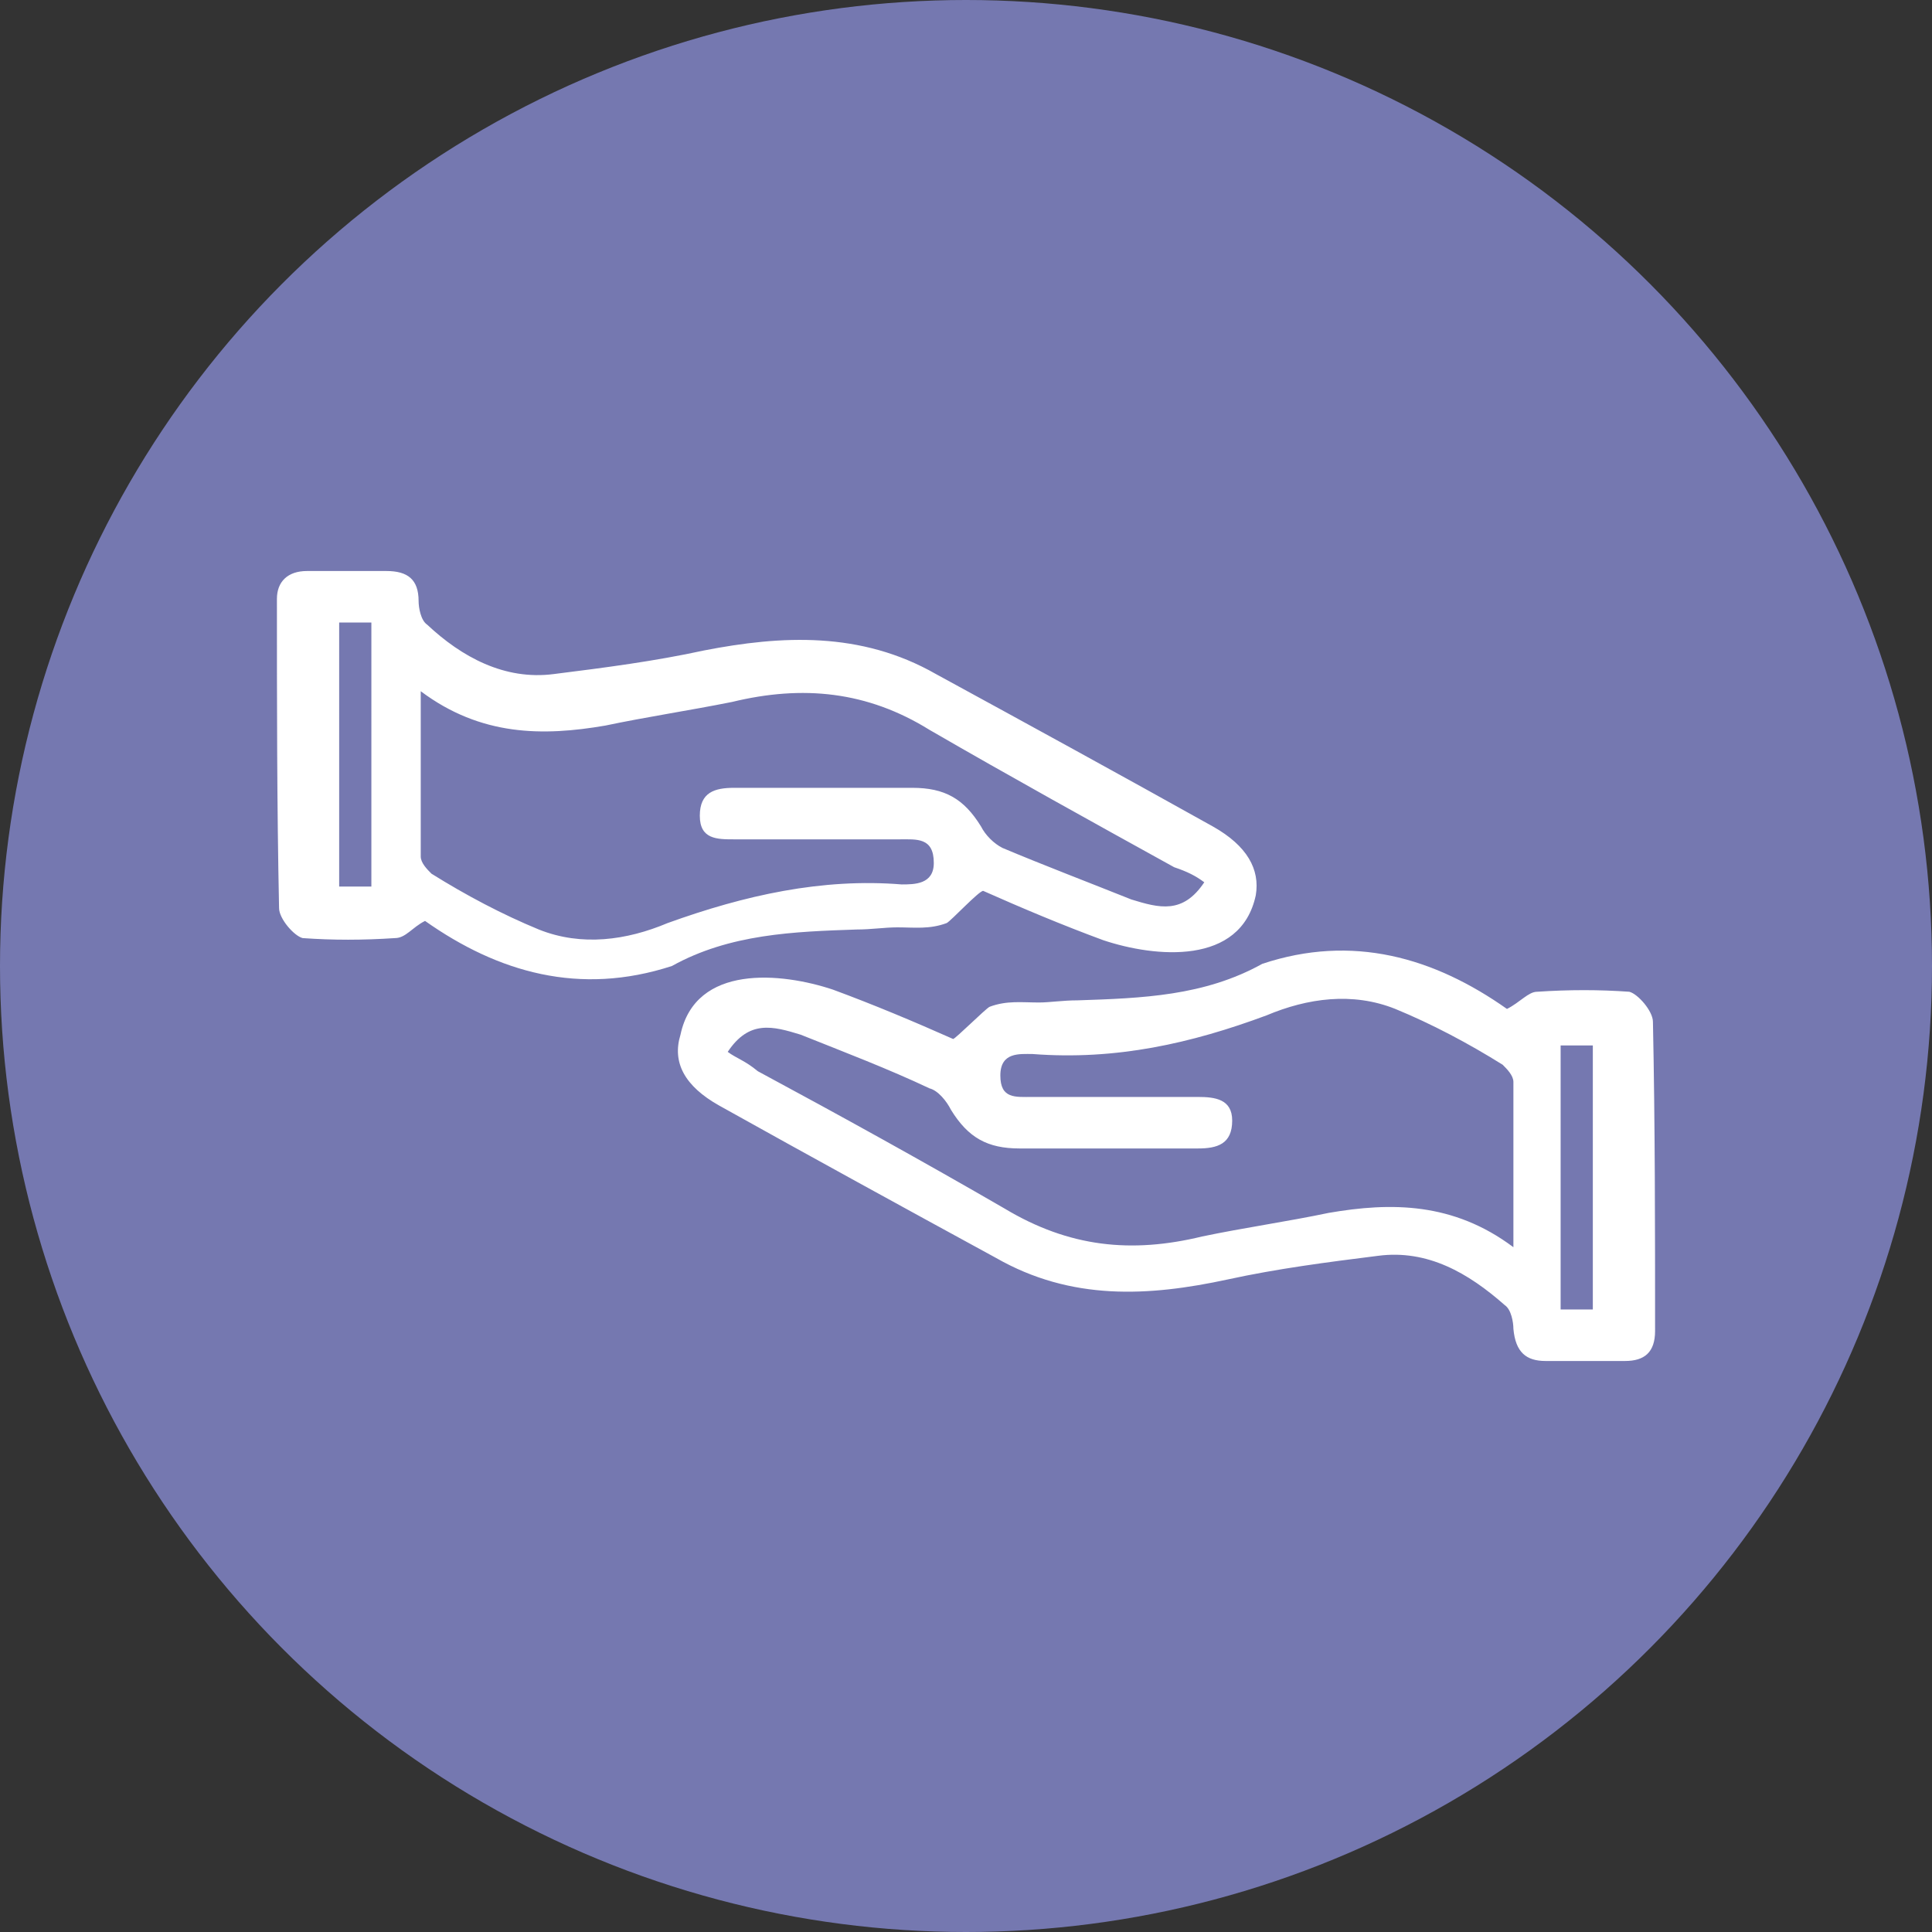 <?xml version="1.0" encoding="utf-8"?>
<!-- Generator: Adobe Illustrator 24.2.1, SVG Export Plug-In . SVG Version: 6.00 Build 0)  -->
<svg version="1.1" id="Layer_1" xmlns="http://www.w3.org/2000/svg" xmlns:xlink="http://www.w3.org/1999/xlink" x="0px" y="0px"
	 viewBox="0 0 90 90" style="enable-background:new 0 0 90 90;" xml:space="preserve">
<rect x="0" y="0" width="90" height="90" fill="#333333" stroke="none"/>
<style type="text/css">
	.st0{fill:#7578B0;}
	.st1{fill-rule:evenodd;clip-rule:evenodd;fill:#FFFFFF;}
</style>
<circle class="st0" cx="45" cy="45" r="45"/>
<g>
	<path class="st1" d="M33.5,51.5c4.3,2.4,8.5,4.7,12.9,7.1c3.5,2,7.1,1.8,10.8,1c2.3-0.5,4.6-0.8,7-1.1c2.3-0.3,4.2,0.8,5.9,2.3
		c0.3,0.2,0.4,0.8,0.4,1.1c0.1,1.1,0.6,1.5,1.5,1.5c1.3,0,2.4,0,3.7,0c0.9,0,1.4-0.4,1.4-1.4c0-4.7,0-9.6-0.1-14.4
		c0-0.5-0.7-1.3-1.1-1.4c-1.4-0.1-2.8-0.1-4.3,0c-0.4,0-0.8,0.5-1.4,0.8c-3.4-2.4-7.2-3.5-11.4-2.1l0,0c-2.7,1.5-5.6,1.6-8.6,1.7
		c-0.7,0-1.3,0.1-1.8,0.1c-0.8,0-1.5-0.1-2.3,0.2c-0.2,0.1-1.6,1.5-1.7,1.5c-1.8-0.8-3.7-1.6-5.6-2.3c-2.4-0.8-6.4-1.2-7.1,2.1
		C31.3,49.5,31.9,50.6,33.5,51.5z M72.7,48.7h1.5V61h-1.5V48.7z M33.9,49c1-1.5,2.1-1.2,3.4-0.8c2,0.8,4.1,1.6,6,2.5
		c0.4,0.1,0.8,0.6,1,1c0.8,1.3,1.7,1.8,3.2,1.8c2.7,0,5.5,0,8.3,0c0.9,0,1.6-0.2,1.6-1.3c0-1-0.8-1.1-1.6-1.1c-2.6,0-5.1,0-7.7,0
		c-0.8,0-1.5,0.1-1.5-1s0.9-1,1.5-1c3.9,0.3,7.4-0.5,10.9-1.8c1.9-0.8,4-1.1,6-0.3c1.7,0.7,3.4,1.6,5,2.6c0.2,0.2,0.5,0.5,0.5,0.8
		c0,2.5,0,4.8,0,7.7c-2.8-2.1-5.7-2.1-8.6-1.6c-1.9,0.4-4,0.7-5.9,1.1c-3.3,0.8-6.2,0.5-9.2-1.3c-3.8-2.2-7.6-4.3-11.5-6.4
		C34.7,49.4,34.3,49.3,33.9,49z"/>
	<path class="st1" d="M56.5,38.5c-4.3-2.4-8.5-4.7-12.9-7.1c-3.5-2-7.2-1.8-10.8-1.1c-2.3,0.5-4.6,0.8-7,1.1
		c-2.3,0.3-4.3-0.8-5.9-2.3c-0.3-0.2-0.4-0.8-0.4-1.1C19.5,27,19,26.6,18,26.6c-1.3,0-2.4,0-3.7,0c-0.9,0-1.4,0.5-1.4,1.3
		c0,4.8,0,9.6,0.1,14.4c0,0.5,0.7,1.3,1.1,1.4c1.4,0.1,2.8,0.1,4.3,0c0.5,0,0.8-0.5,1.4-0.8c3.4,2.4,7.2,3.5,11.5,2.1l0,0
		c2.7-1.5,5.7-1.6,8.6-1.7c0.7,0,1.3-0.1,1.9-0.1c0.8,0,1.5,0.1,2.3-0.2c0.2-0.1,1.5-1.5,1.7-1.5c1.8,0.8,3.7,1.6,5.6,2.3
		c2.4,0.8,6.4,1.2,7.1-2.1C58.7,40.5,58.1,39.4,56.5,38.5z M17.3,41.3h-1.5V29h1.5V41.3z M56.1,41.1c-1,1.5-2.1,1.2-3.4,0.8
		c-2-0.8-4.1-1.6-6-2.4c-0.4-0.2-0.8-0.6-1-1c-0.8-1.3-1.7-1.8-3.2-1.8c-2.8,0-5.5,0-8.3,0c-0.9,0-1.6,0.2-1.6,1.3s0.8,1.1,1.6,1.1
		c2.6,0,5.1,0,7.7,0c0.8,0,1.6-0.1,1.6,1.1c0,1-0.9,1-1.5,1c-3.7-0.3-7.3,0.5-10.9,1.8c-1.9,0.8-4,1.1-6,0.3c-1.7-0.7-3.4-1.6-5-2.6
		c-0.2-0.2-0.5-0.5-0.5-0.8c0-2.5,0-4.8,0-7.7c2.8,2.1,5.7,2.1,8.6,1.6c1.9-0.4,3.9-0.7,5.9-1.1c3.3-0.8,6.3-0.5,9.2,1.3
		c3.8,2.2,7.6,4.3,11.4,6.4C55.3,40.6,55.7,40.8,56.1,41.1z"/>
</g>
</svg>

